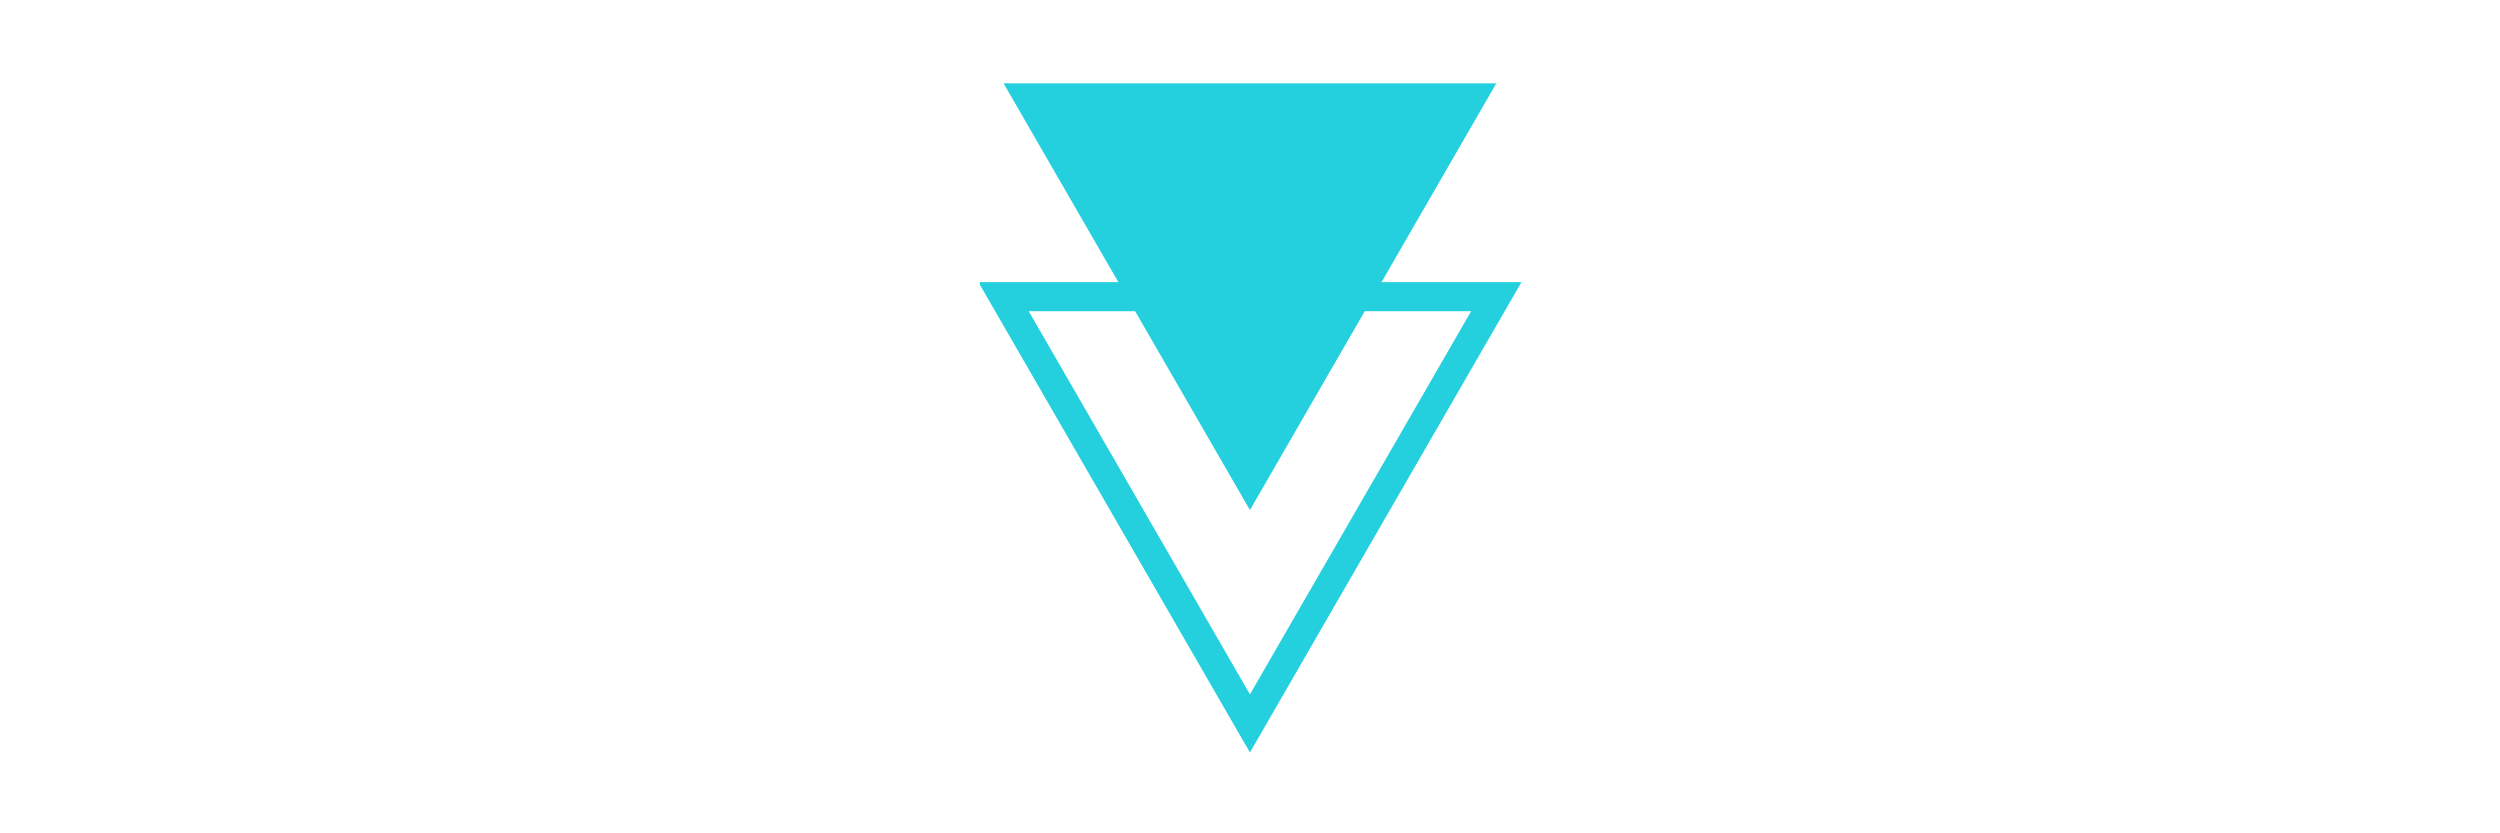 <svg xmlns="http://www.w3.org/2000/svg" xmlns:xlink="http://www.w3.org/1999/xlink" width="600" zoomAndPan="magnify" viewBox="0 0 450 150" height="200" preserveAspectRatio="xMidYMid meet" version="1.0"><defs><clipPath id="fbd194e278"><path d="M 176.367 50 L 273.867 50 L 273.867 135.746 L 176.367 135.746 Z M 176.367 50 " clip-rule="nonzero"/></clipPath><clipPath id="3ccf630f53"><path d="M 180 14.996 L 270 14.996 L 270 92 L 180 92 Z M 180 14.996 " clip-rule="nonzero"/></clipPath></defs><g clip-path="url(#fbd194e278)"><path fill="#24d0dd" d="M 176.113 50.789 L 273.863 50.789 L 224.988 135.445 Z M 264.805 56.016 L 185.168 56.016 L 224.988 124.988 Z M 264.805 56.016 " fill-opacity="1" fill-rule="nonzero"/></g><g clip-path="url(#3ccf630f53)"><path fill="#24d0dd" d="M 224.988 91.809 L 269.336 14.996 L 180.641 14.996 Z M 224.988 91.809 " fill-opacity="1" fill-rule="nonzero"/></g></svg>